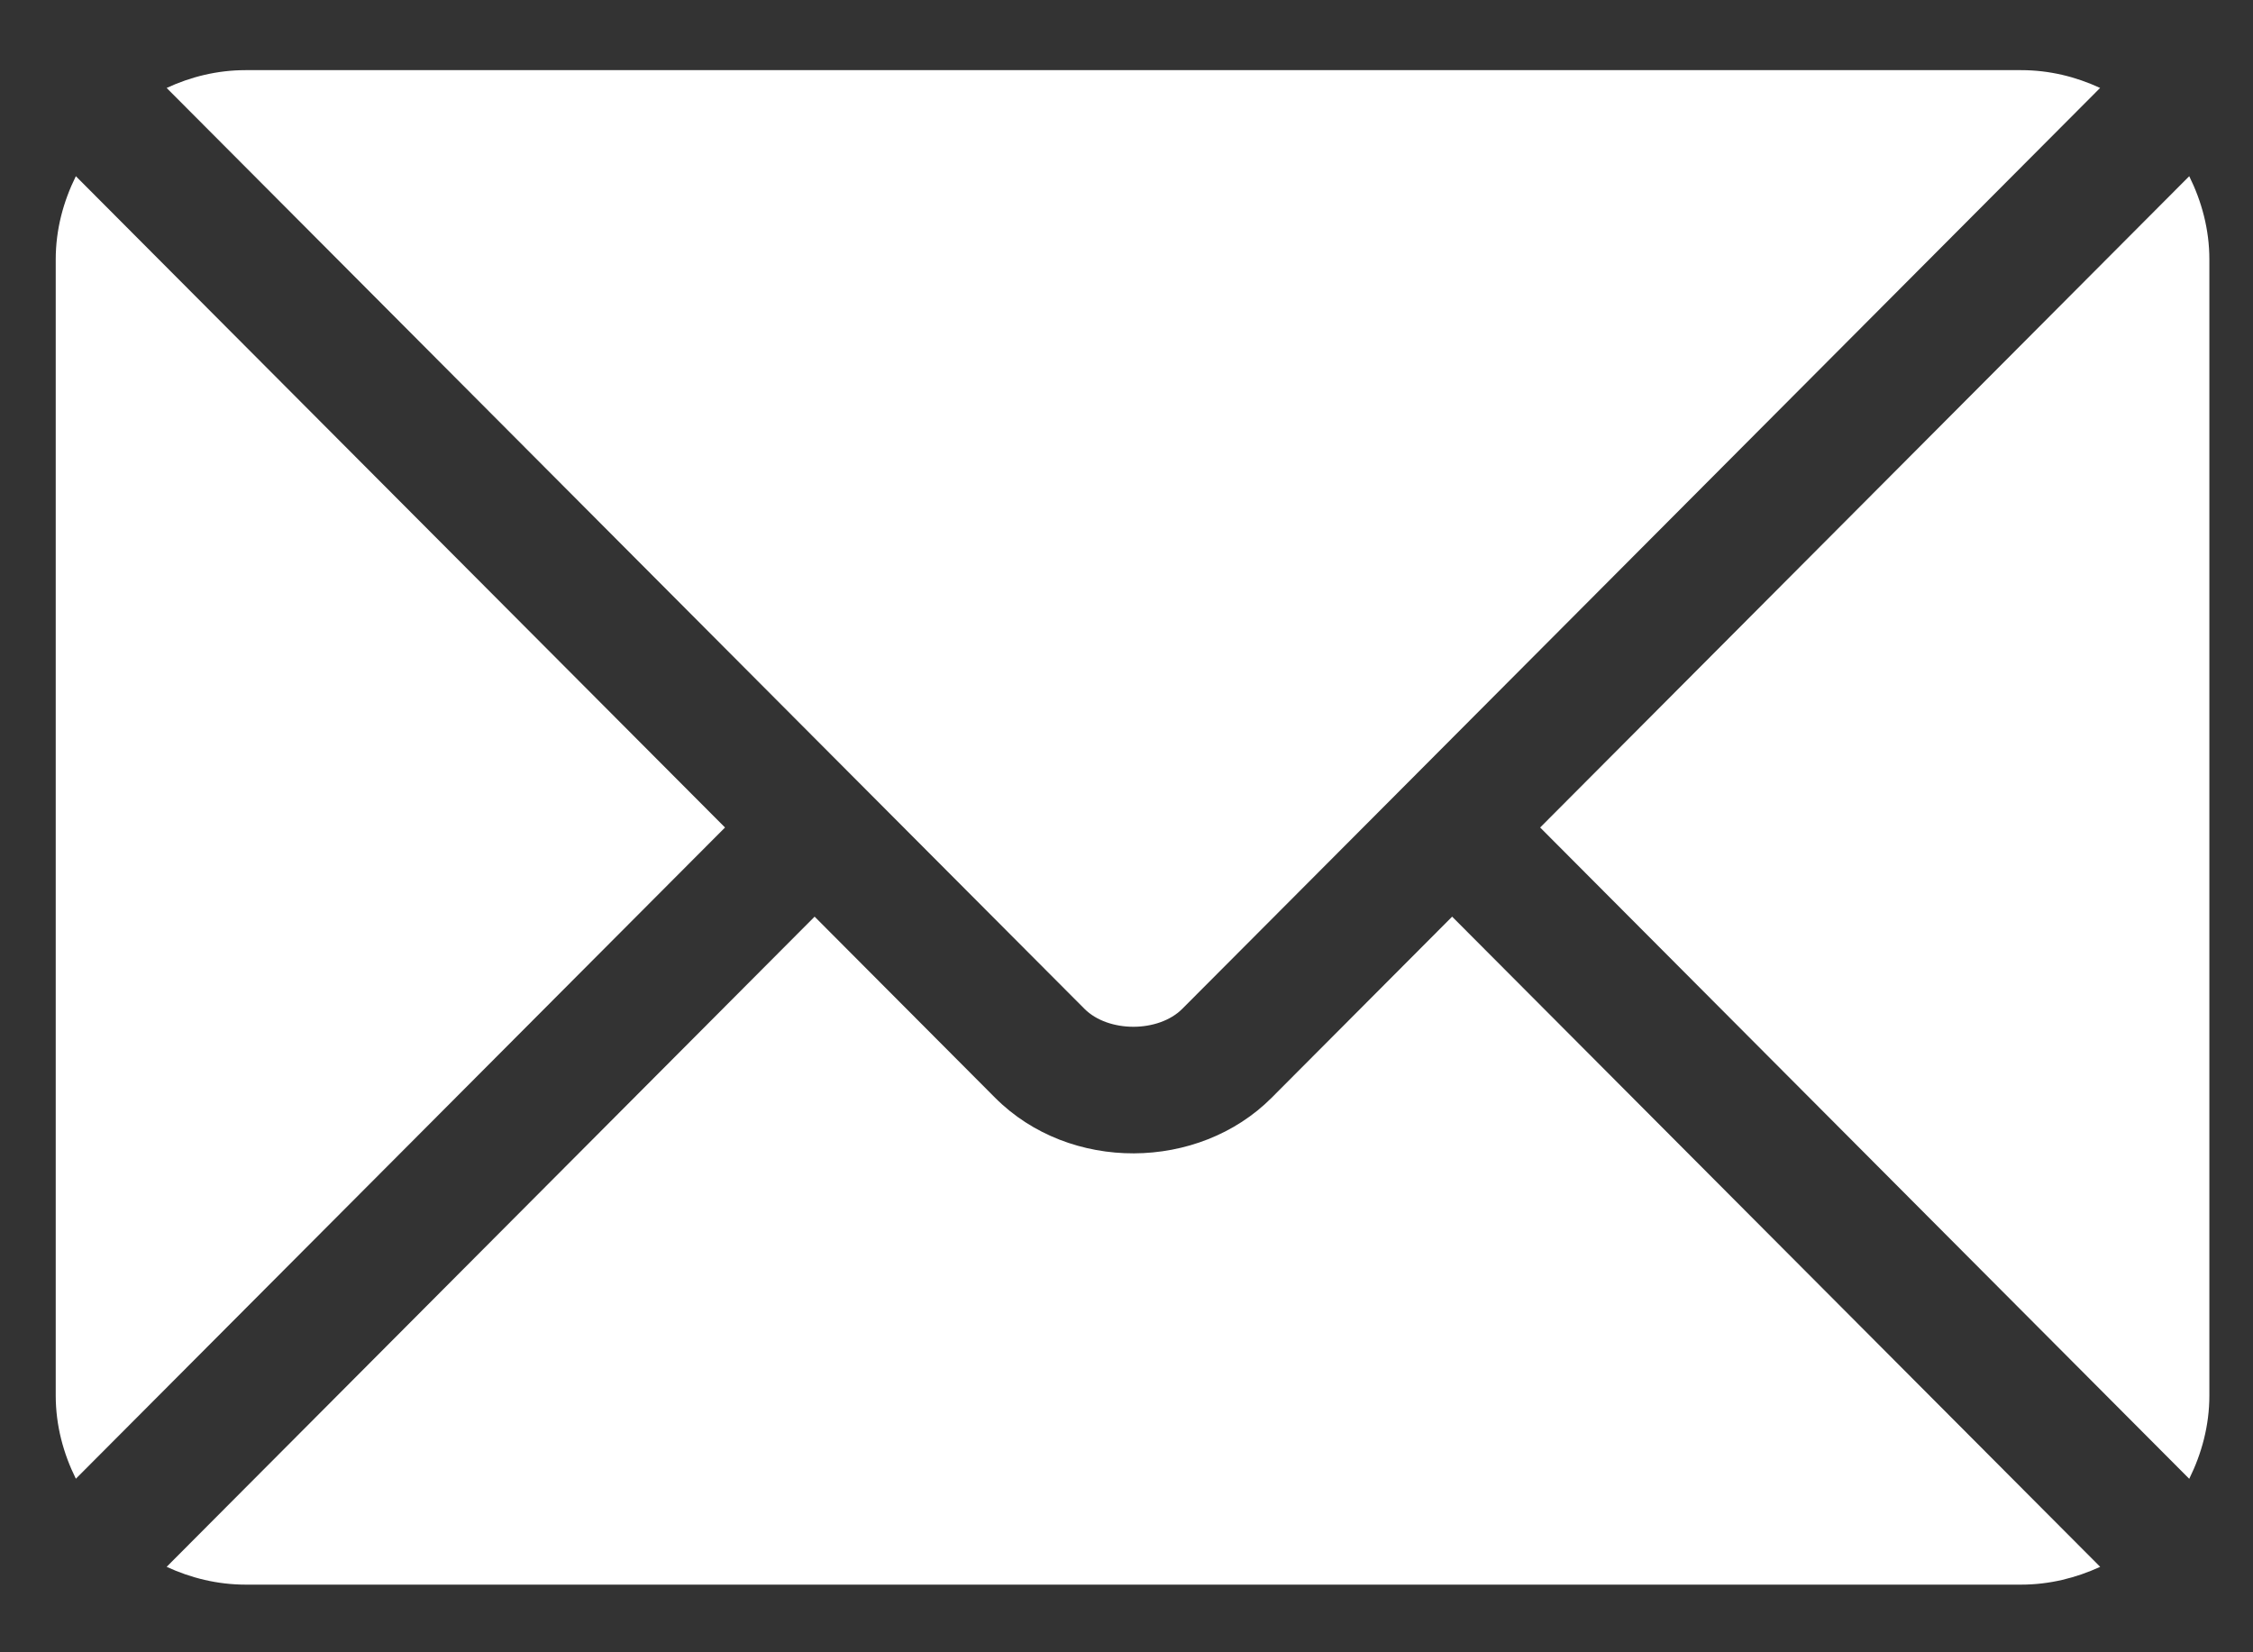 <svg width="30" height="22" viewBox="0 0 30 22" fill="none" xmlns="http://www.w3.org/2000/svg">
<rect x="0" y="0" width="30" height="22" fill="#333333" stroke="none"/>
<path d="M19.336 12.205L16.933 14.616C15.959 15.593 14.245 15.614 13.25 14.616L10.847 12.205L2.219 20.862C2.54 21.01 2.894 21.099 3.271 21.099H26.913C27.289 21.099 27.643 21.01 27.965 20.862L19.336 12.205Z" fill="white"/>
<path d="M26.913 0.934H3.27C2.894 0.934 2.54 1.022 2.219 1.171L11.439 10.422C11.44 10.422 11.44 10.422 11.441 10.423C11.442 10.424 11.442 10.425 11.442 10.425L14.44 13.432C14.758 13.751 15.425 13.751 15.743 13.432L18.741 10.425C18.741 10.425 18.742 10.424 18.742 10.423C18.742 10.423 18.744 10.422 18.744 10.422L27.964 1.171C27.643 1.022 27.289 0.934 26.913 0.934Z" fill="white"/>
<path d="M1.01 2.346C0.844 2.682 0.742 3.055 0.742 3.454V18.581C0.742 18.98 0.844 19.354 1.01 19.689L9.654 11.018L1.01 2.346Z" fill="white"/>
<path d="M29.151 2.346L20.508 11.018L29.151 19.69C29.317 19.354 29.419 18.981 29.419 18.581V3.454C29.419 3.055 29.317 2.682 29.151 2.346Z" fill="white"/>
</svg>

